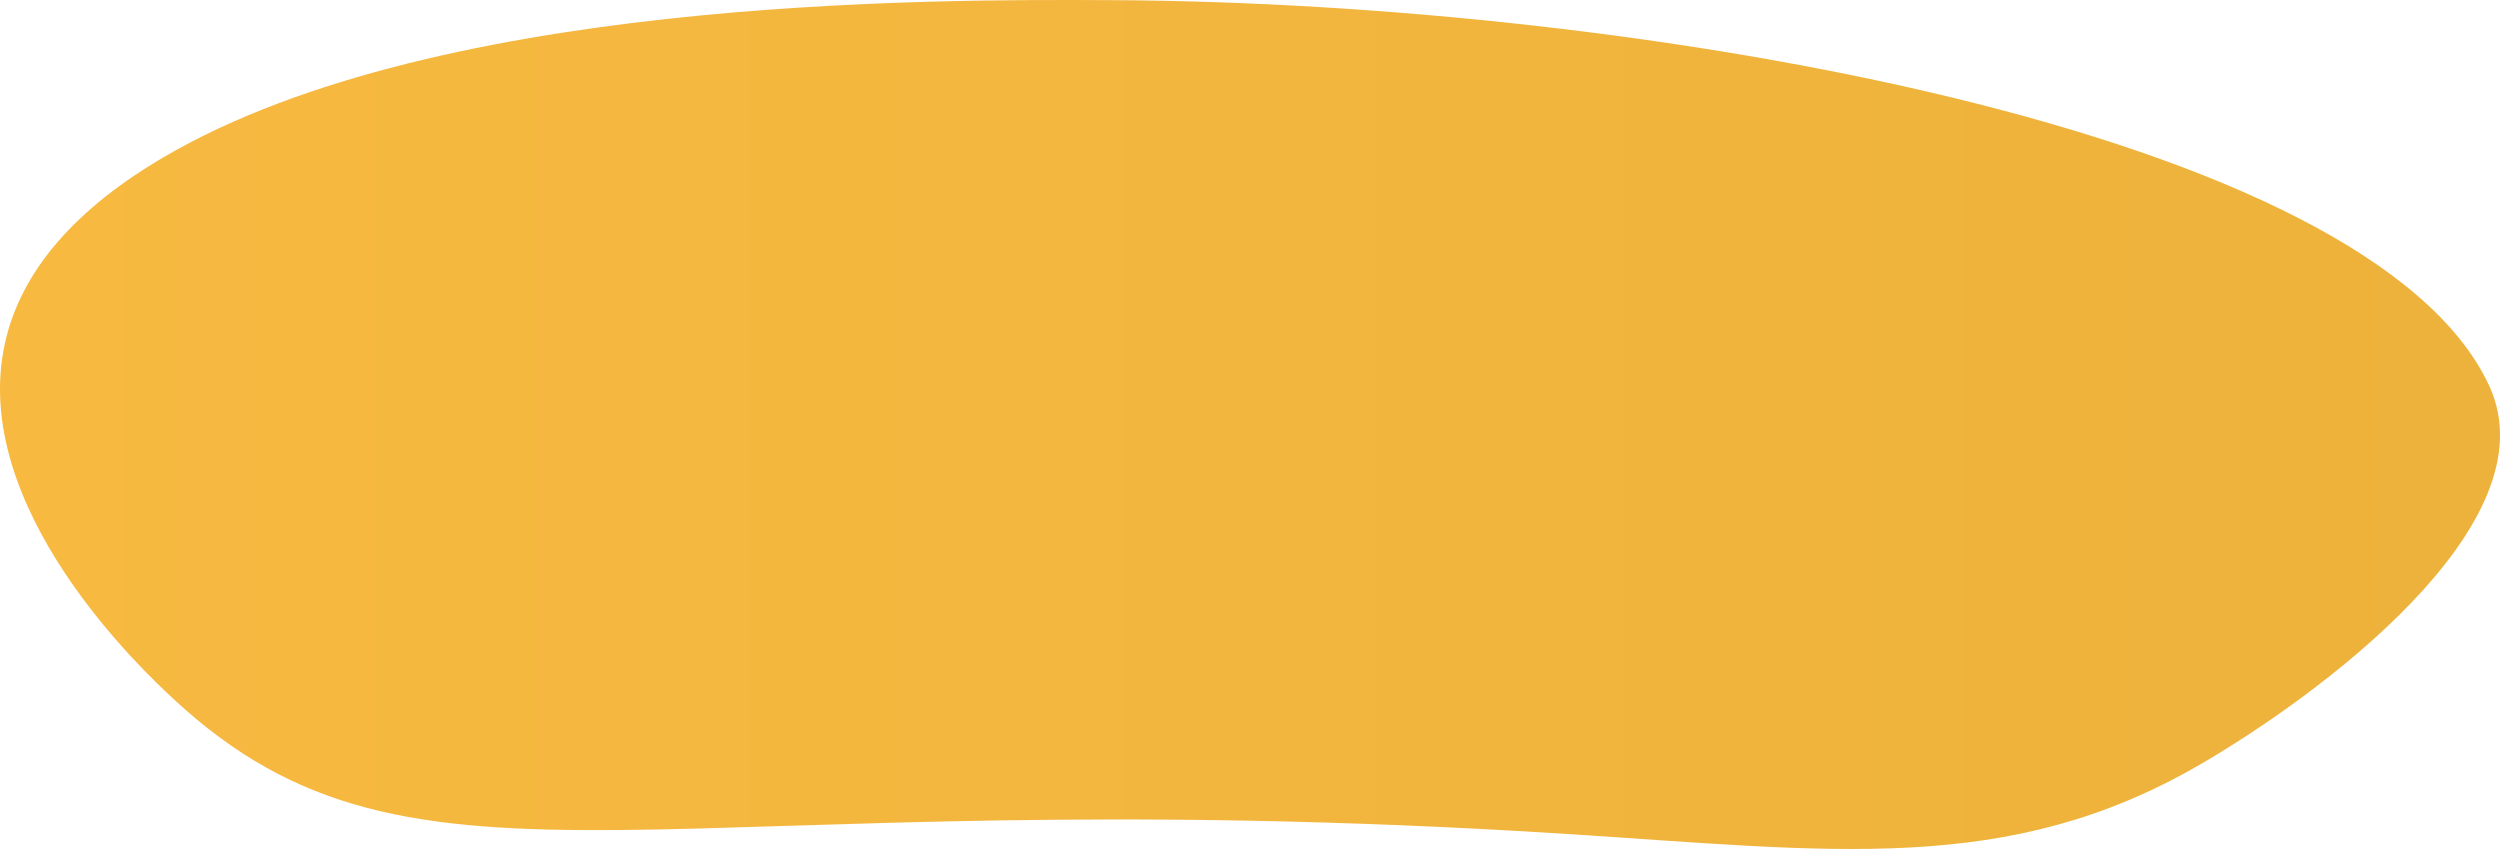 <?xml version="1.0" encoding="UTF-8"?> <svg xmlns="http://www.w3.org/2000/svg" xmlns:xlink="http://www.w3.org/1999/xlink" viewBox="0 0 3639.54 1235.97"> <defs> <style>.cls-1{fill:url(#Безымянный_градиент);}</style> <linearGradient id="Безымянный_градиент" y1="1683.56" x2="3639.54" y2="1683.56" gradientTransform="matrix(1, 0, 0, -1, 0, 2301.54)" gradientUnits="userSpaceOnUse"> <stop offset="0" stop-color="#f7b940"></stop> <stop offset="1" stop-color="#edb23b"></stop> </linearGradient> </defs> <g id="Слой_2" data-name="Слой 2"> <g id="Слой_1-2" data-name="Слой 1"> <g id="Слой_2-2" data-name="Слой 2"> <g id="Слой_1-2-2" data-name="Слой 1-2"> <path class="cls-1" d="M1621.68.25c762.41,4,1828.37,188,2002,561.06,94.25,202.56-254.53,455.3-421.43,552.05-280.1,162.37-535.76,125.27-923.66,100.58-1319.53-84-1670.09,134.6-2026.31-196.63C211.89,979.79-47.57,738.68,7.69,497.48,27.88,409.34,90,320.65,219.32,240.24,613.58-5,1357.37-1.13,1621.68.25Z"></path> </g> </g> </g> </g> </svg> 